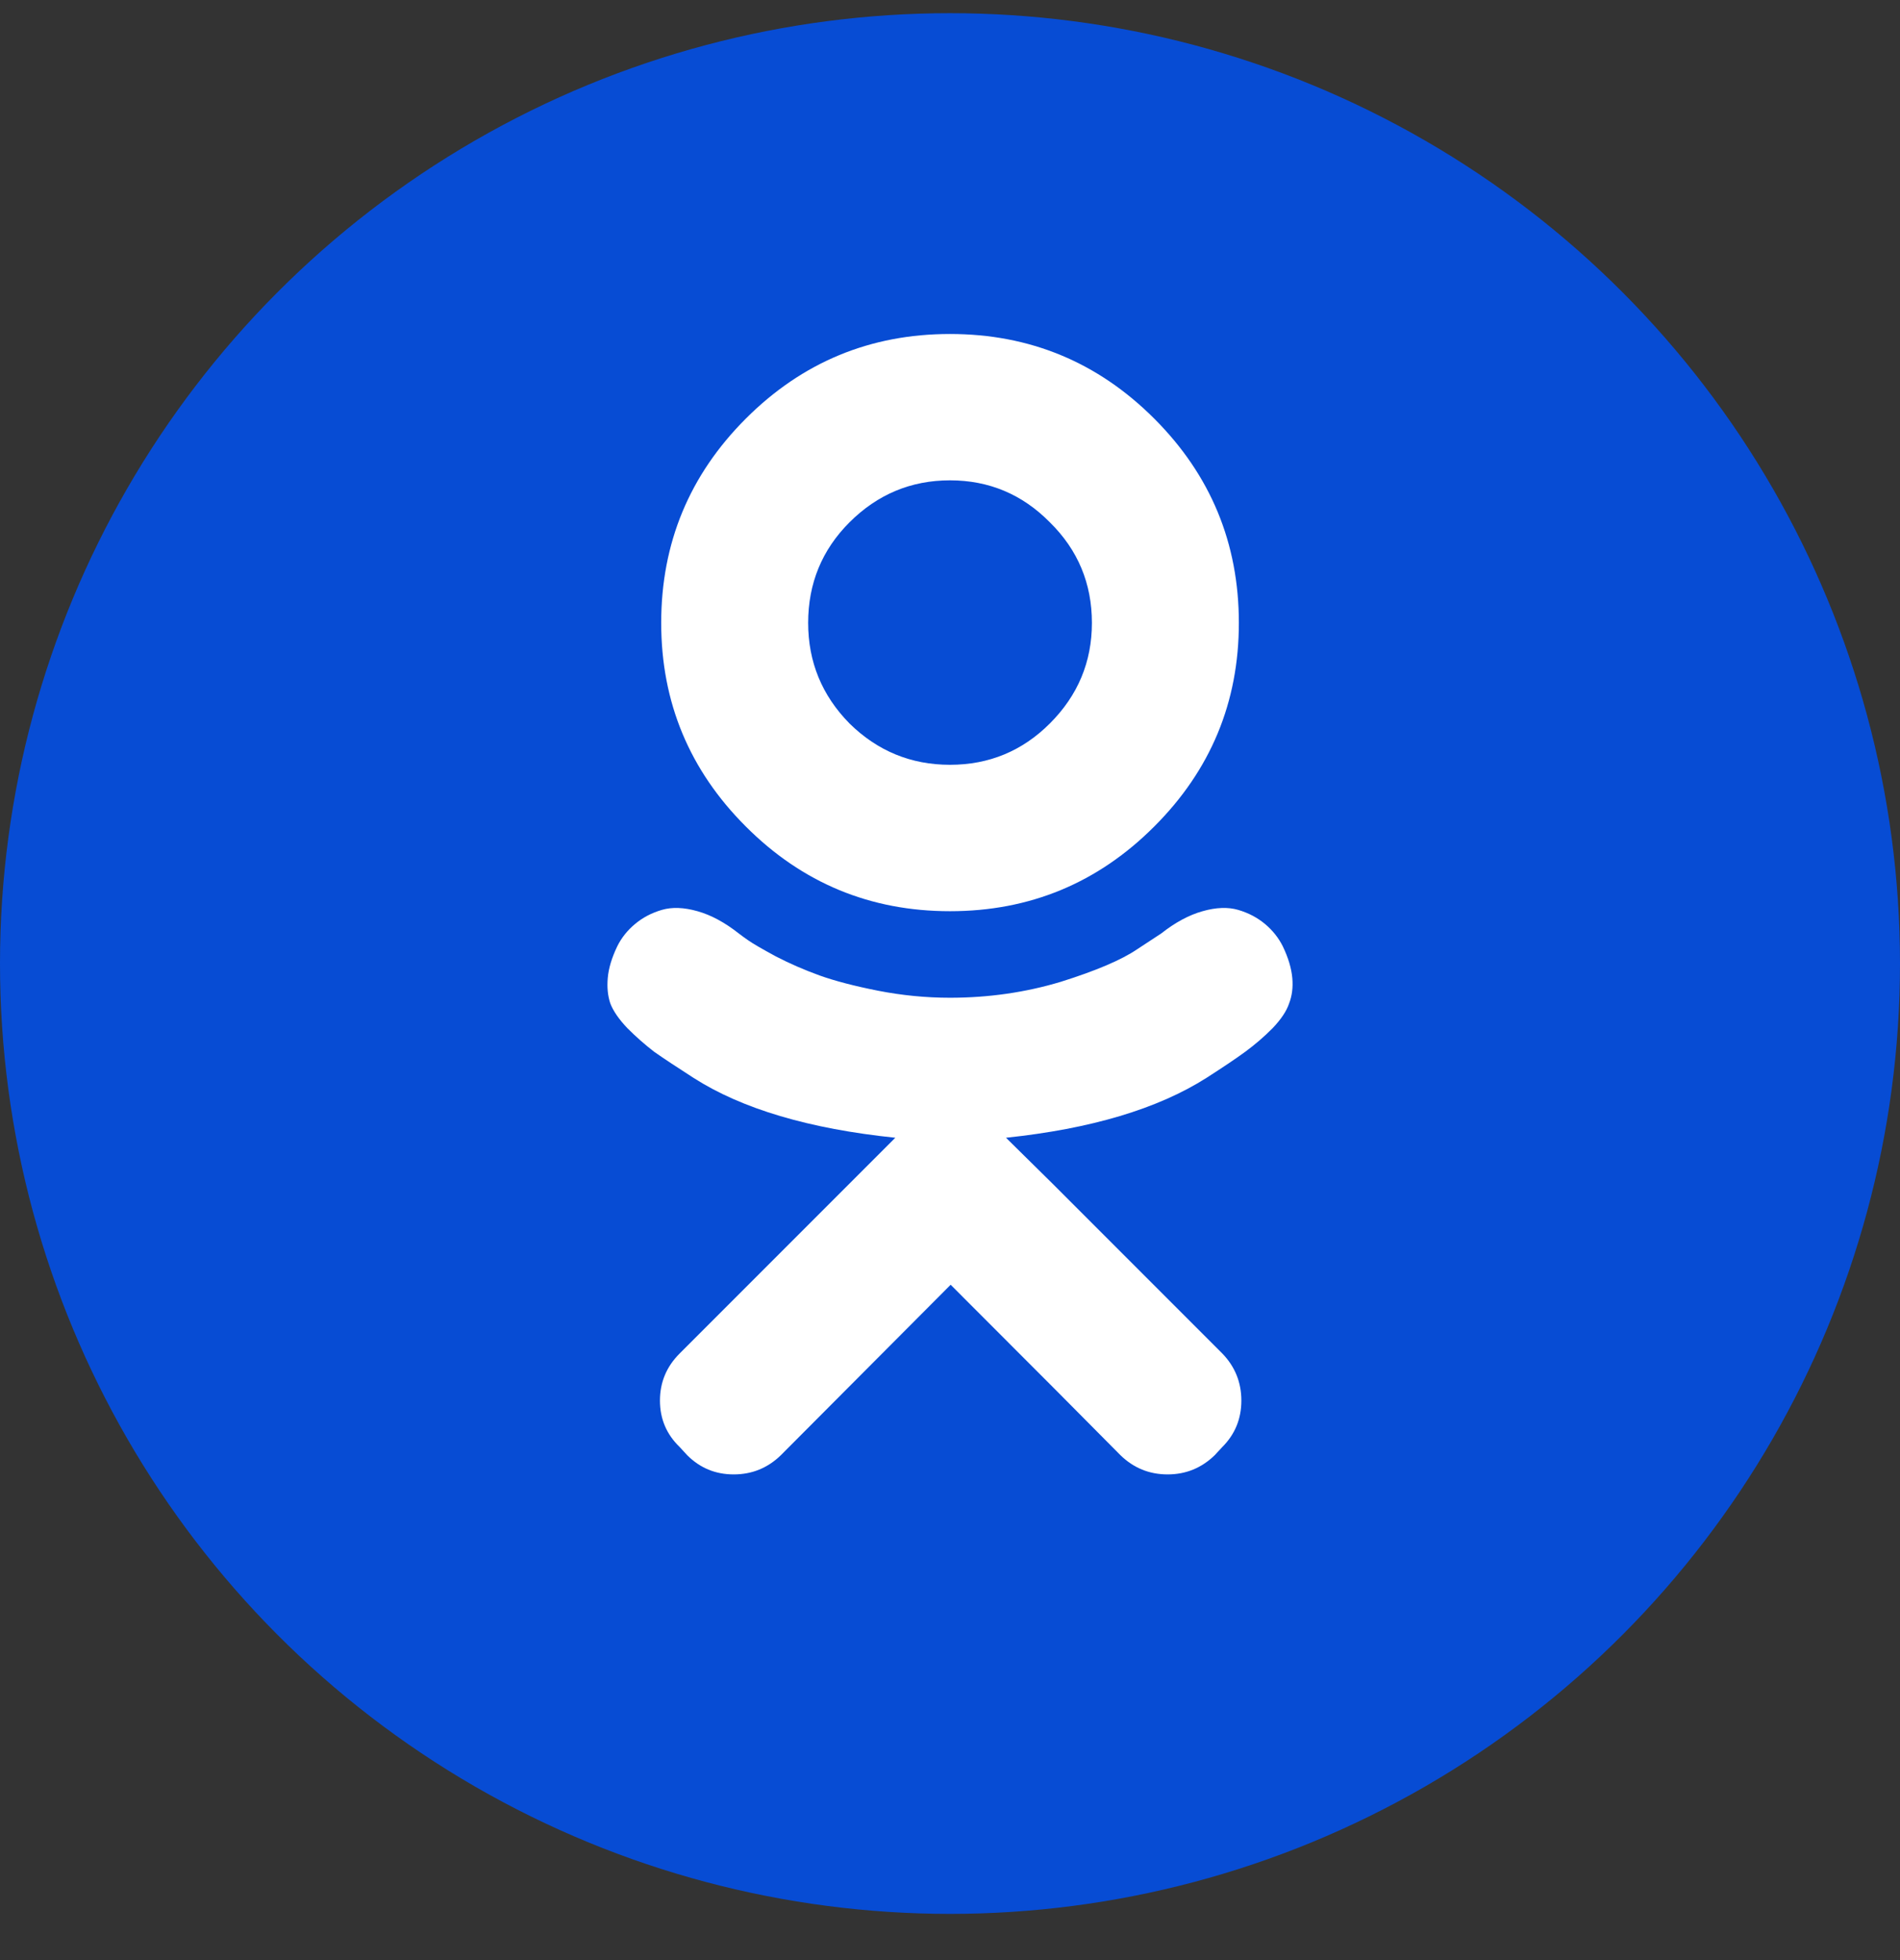 <svg width="32" height="33" viewBox="0 0 32 33" fill="none" xmlns="http://www.w3.org/2000/svg">
<rect x="0" y="0" width="32" height="33" fill="#333333" stroke="none"/>
<circle cx="16" cy="16.222" r="16" fill="#074CD4"/>
<path d="M19.44 13.915C18.49 14.866 17.343 15.341 16 15.341C14.657 15.341 13.511 14.866 12.561 13.915C11.611 12.966 11.136 11.823 11.136 10.487C11.136 9.144 11.611 7.998 12.561 7.048C13.511 6.098 14.657 5.623 16 5.623C17.343 5.623 18.49 6.098 19.44 7.048C20.39 7.998 20.865 9.144 20.865 10.487C20.865 11.823 20.39 12.966 19.44 13.915ZM17.682 8.794C17.218 8.323 16.657 8.087 16 8.087C15.343 8.087 14.779 8.323 14.307 8.794C13.843 9.258 13.611 9.823 13.611 10.487C13.611 11.144 13.843 11.708 14.307 12.18C14.779 12.644 15.343 12.876 16 12.876C16.657 12.876 17.218 12.644 17.682 12.18C18.154 11.708 18.39 11.144 18.39 10.487C18.39 9.823 18.154 9.258 17.682 8.794ZM21.604 15.93C21.697 16.123 21.75 16.301 21.765 16.465C21.779 16.623 21.761 16.765 21.711 16.894C21.668 17.023 21.575 17.162 21.432 17.312C21.29 17.455 21.136 17.587 20.972 17.708C20.815 17.823 20.597 17.969 20.318 18.148C19.497 18.669 18.372 19.005 16.943 19.155L17.725 19.926L20.586 22.787C20.8 23.008 20.907 23.273 20.907 23.58C20.907 23.887 20.8 24.148 20.586 24.362L20.457 24.501C20.236 24.715 19.972 24.823 19.665 24.823C19.357 24.823 19.093 24.715 18.872 24.501C18.393 24.015 17.44 23.058 16.011 21.63L13.15 24.501C12.929 24.715 12.665 24.823 12.357 24.823C12.05 24.823 11.79 24.715 11.575 24.501L11.447 24.362C11.225 24.148 11.115 23.887 11.115 23.58C11.115 23.273 11.225 23.008 11.447 22.787L15.079 19.155C13.629 19.005 12.497 18.669 11.682 18.148C11.404 17.969 11.182 17.823 11.018 17.708C10.861 17.587 10.711 17.455 10.568 17.312C10.425 17.162 10.329 17.023 10.279 16.894C10.236 16.765 10.222 16.623 10.236 16.465C10.25 16.301 10.304 16.123 10.397 15.93C10.468 15.787 10.568 15.662 10.697 15.555C10.825 15.448 10.975 15.369 11.147 15.319C11.318 15.269 11.518 15.276 11.747 15.341C11.975 15.405 12.207 15.53 12.443 15.716C12.479 15.744 12.532 15.783 12.604 15.833C12.675 15.883 12.829 15.973 13.065 16.101C13.3 16.223 13.547 16.33 13.804 16.423C14.061 16.515 14.39 16.601 14.79 16.68C15.19 16.758 15.593 16.798 16 16.798C16.65 16.798 17.272 16.708 17.865 16.53C18.457 16.344 18.886 16.162 19.15 15.983L19.557 15.716C19.793 15.53 20.025 15.405 20.254 15.341C20.482 15.276 20.682 15.269 20.854 15.319C21.025 15.369 21.175 15.448 21.304 15.555C21.432 15.662 21.532 15.787 21.604 15.93Z" fill="white"/>
</svg>
